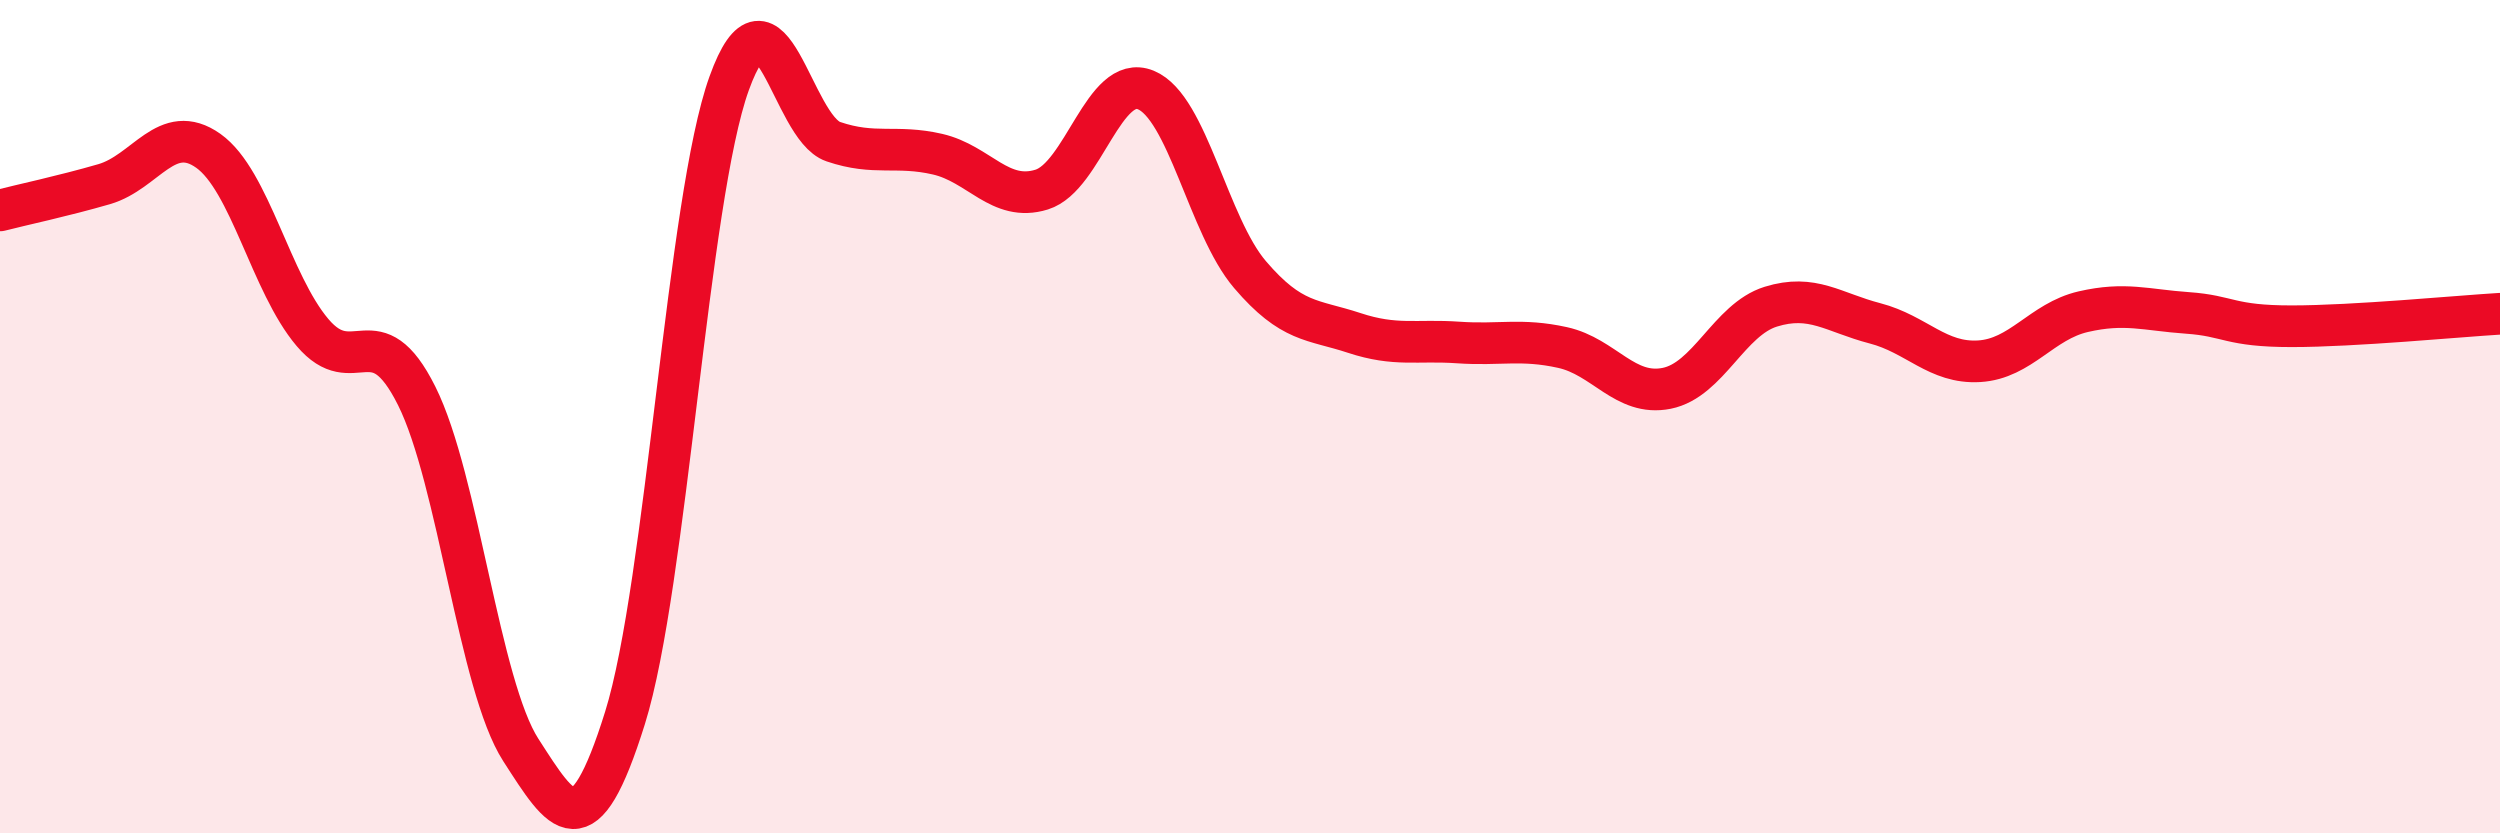 
    <svg width="60" height="20" viewBox="0 0 60 20" xmlns="http://www.w3.org/2000/svg">
      <path
        d="M 0,5.05 C 0.5,4.92 1.5,4.71 2.5,4.42 C 3.5,4.13 4,2.91 5,3.62 C 6,4.33 6.5,6.8 7.5,7.98 C 8.5,9.16 9,7.5 10,9.5 C 11,11.5 11.5,16.45 12.5,18 C 13.5,19.55 14,20.43 15,17.23 C 16,14.03 16.5,4.77 17.5,2 C 18.5,-0.77 19,3.06 20,3.4 C 21,3.74 21.5,3.47 22.5,3.7 C 23.5,3.93 24,4.86 25,4.55 C 26,4.24 26.5,1.75 27.5,2.16 C 28.5,2.57 29,5.42 30,6.59 C 31,7.76 31.5,7.66 32.5,7.99 C 33.5,8.32 34,8.15 35,8.22 C 36,8.29 36.5,8.12 37.5,8.34 C 38.5,8.56 39,9.52 40,9.32 C 41,9.12 41.5,7.67 42.5,7.36 C 43.5,7.05 44,7.5 45,7.76 C 46,8.02 46.5,8.73 47.5,8.67 C 48.5,8.61 49,7.71 50,7.48 C 51,7.25 51.5,7.44 52.5,7.51 C 53.5,7.58 53.5,7.83 55,7.83 C 56.5,7.83 59,7.59 60,7.53L60 20L0 20Z"
        fill="#EB0A25"
        opacity="0.1"
        stroke-linecap="round"
        stroke-linejoin="round"
      />
      <path
        d="M 0,5.05 C 0.5,4.92 1.5,4.71 2.5,4.42 C 3.5,4.13 4,2.91 5,3.62 C 6,4.33 6.5,6.8 7.5,7.98 C 8.5,9.16 9,7.5 10,9.5 C 11,11.5 11.5,16.45 12.5,18 C 13.5,19.55 14,20.43 15,17.23 C 16,14.03 16.5,4.77 17.5,2 C 18.5,-0.77 19,3.06 20,3.4 C 21,3.74 21.5,3.47 22.5,3.7 C 23.5,3.93 24,4.86 25,4.55 C 26,4.24 26.5,1.75 27.5,2.16 C 28.5,2.57 29,5.42 30,6.59 C 31,7.76 31.5,7.66 32.5,7.99 C 33.5,8.32 34,8.15 35,8.22 C 36,8.29 36.5,8.12 37.5,8.34 C 38.5,8.56 39,9.52 40,9.32 C 41,9.12 41.5,7.67 42.5,7.36 C 43.5,7.05 44,7.5 45,7.76 C 46,8.02 46.5,8.73 47.5,8.67 C 48.5,8.61 49,7.71 50,7.48 C 51,7.25 51.5,7.44 52.5,7.51 C 53.5,7.58 53.5,7.83 55,7.83 C 56.5,7.83 59,7.59 60,7.53"
        stroke="#EB0A25"
        stroke-width="1"
        fill="none"
        stroke-linecap="round"
        stroke-linejoin="round"
      />
    </svg>
  